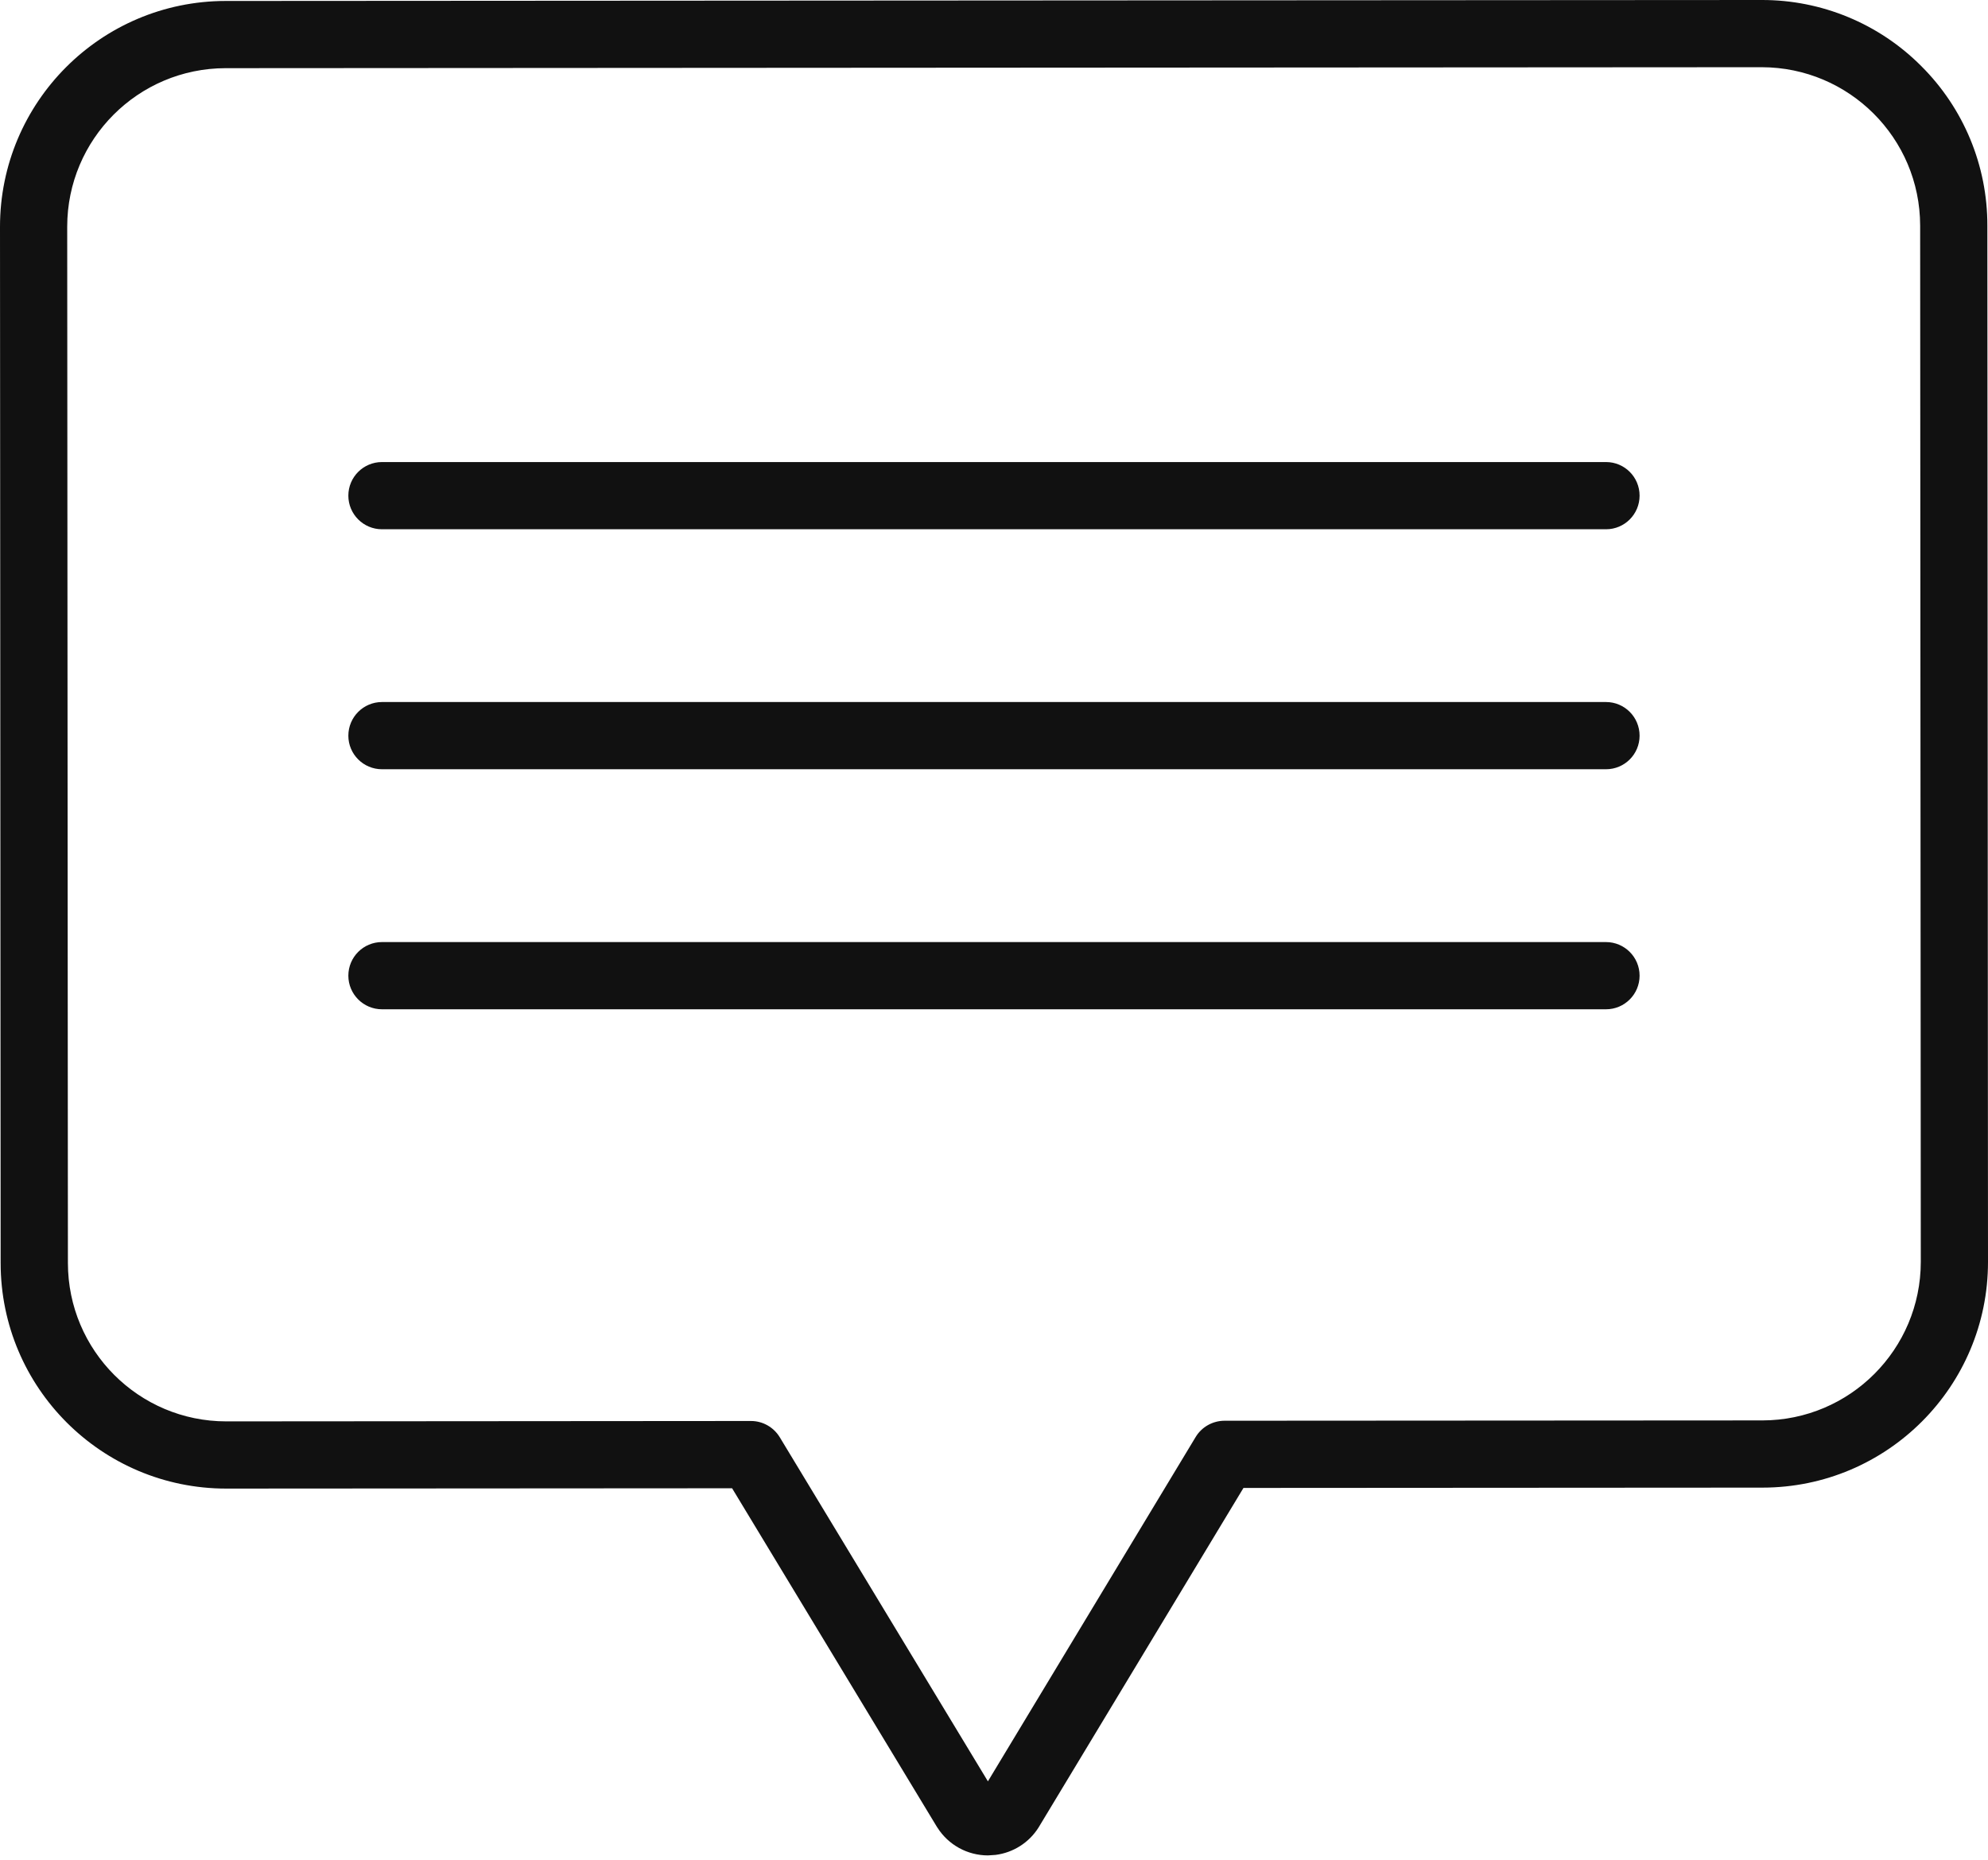<svg width="31" height="29" viewBox="0 0 31 29" fill="none" xmlns="http://www.w3.org/2000/svg">
<path d="M25.044 14.69C25.333 14.691 25.567 14.925 25.567 15.214C25.567 15.503 25.333 15.738 25.044 15.738H5.956C5.667 15.738 5.432 15.503 5.432 15.214C5.432 14.924 5.667 14.69 5.956 14.69H25.044Z" fill="#111111"/>
<path d="M25.044 10.947C25.333 10.947 25.567 11.182 25.567 11.472C25.567 11.761 25.333 11.995 25.044 11.995H5.956C5.667 11.995 5.432 11.761 5.432 11.472C5.432 11.182 5.667 10.947 5.956 10.947H25.044Z" fill="#111111"/>
<path d="M25.044 7.205C25.333 7.205 25.567 7.439 25.567 7.729C25.567 8.018 25.333 8.253 25.044 8.253H5.956C5.667 8.253 5.432 8.018 5.432 7.729C5.432 7.439 5.667 7.205 5.956 7.205H25.044Z" fill="#111111"/>
<path fill-rule="evenodd" clip-rule="evenodd" d="M27.472 1.10009e-05C28.404 -0.002 29.3 0.368 29.958 1.029C30.62 1.687 30.992 2.583 30.99 3.517L31 19.677C31.001 21.62 29.427 23.196 27.484 23.197L19.39 23.202L16.2 28.488C16.198 28.492 16.196 28.495 16.194 28.498C16.045 28.734 15.799 28.889 15.525 28.924L15.406 28.932C15.087 28.932 14.789 28.769 14.618 28.499C14.616 28.496 14.614 28.493 14.611 28.489L11.416 23.207L3.528 23.212C1.586 23.212 0.011 21.638 0.01 19.696L0 3.535C0.001 1.593 1.574 0.018 3.516 0.015L27.472 1.10009e-05ZM3.517 1.063C2.153 1.065 1.049 2.171 1.048 3.534L1.059 19.695C1.06 21.059 2.165 22.164 3.528 22.164L11.711 22.158C11.894 22.158 12.064 22.255 12.159 22.411L15.405 27.777L18.645 22.407C18.74 22.25 18.91 22.155 19.094 22.154L27.483 22.149C28.847 22.147 29.951 21.041 29.952 19.677L29.942 3.517C29.94 2.154 28.835 1.05 27.472 1.048L3.517 1.063Z" fill="#111111"/>
</svg>
